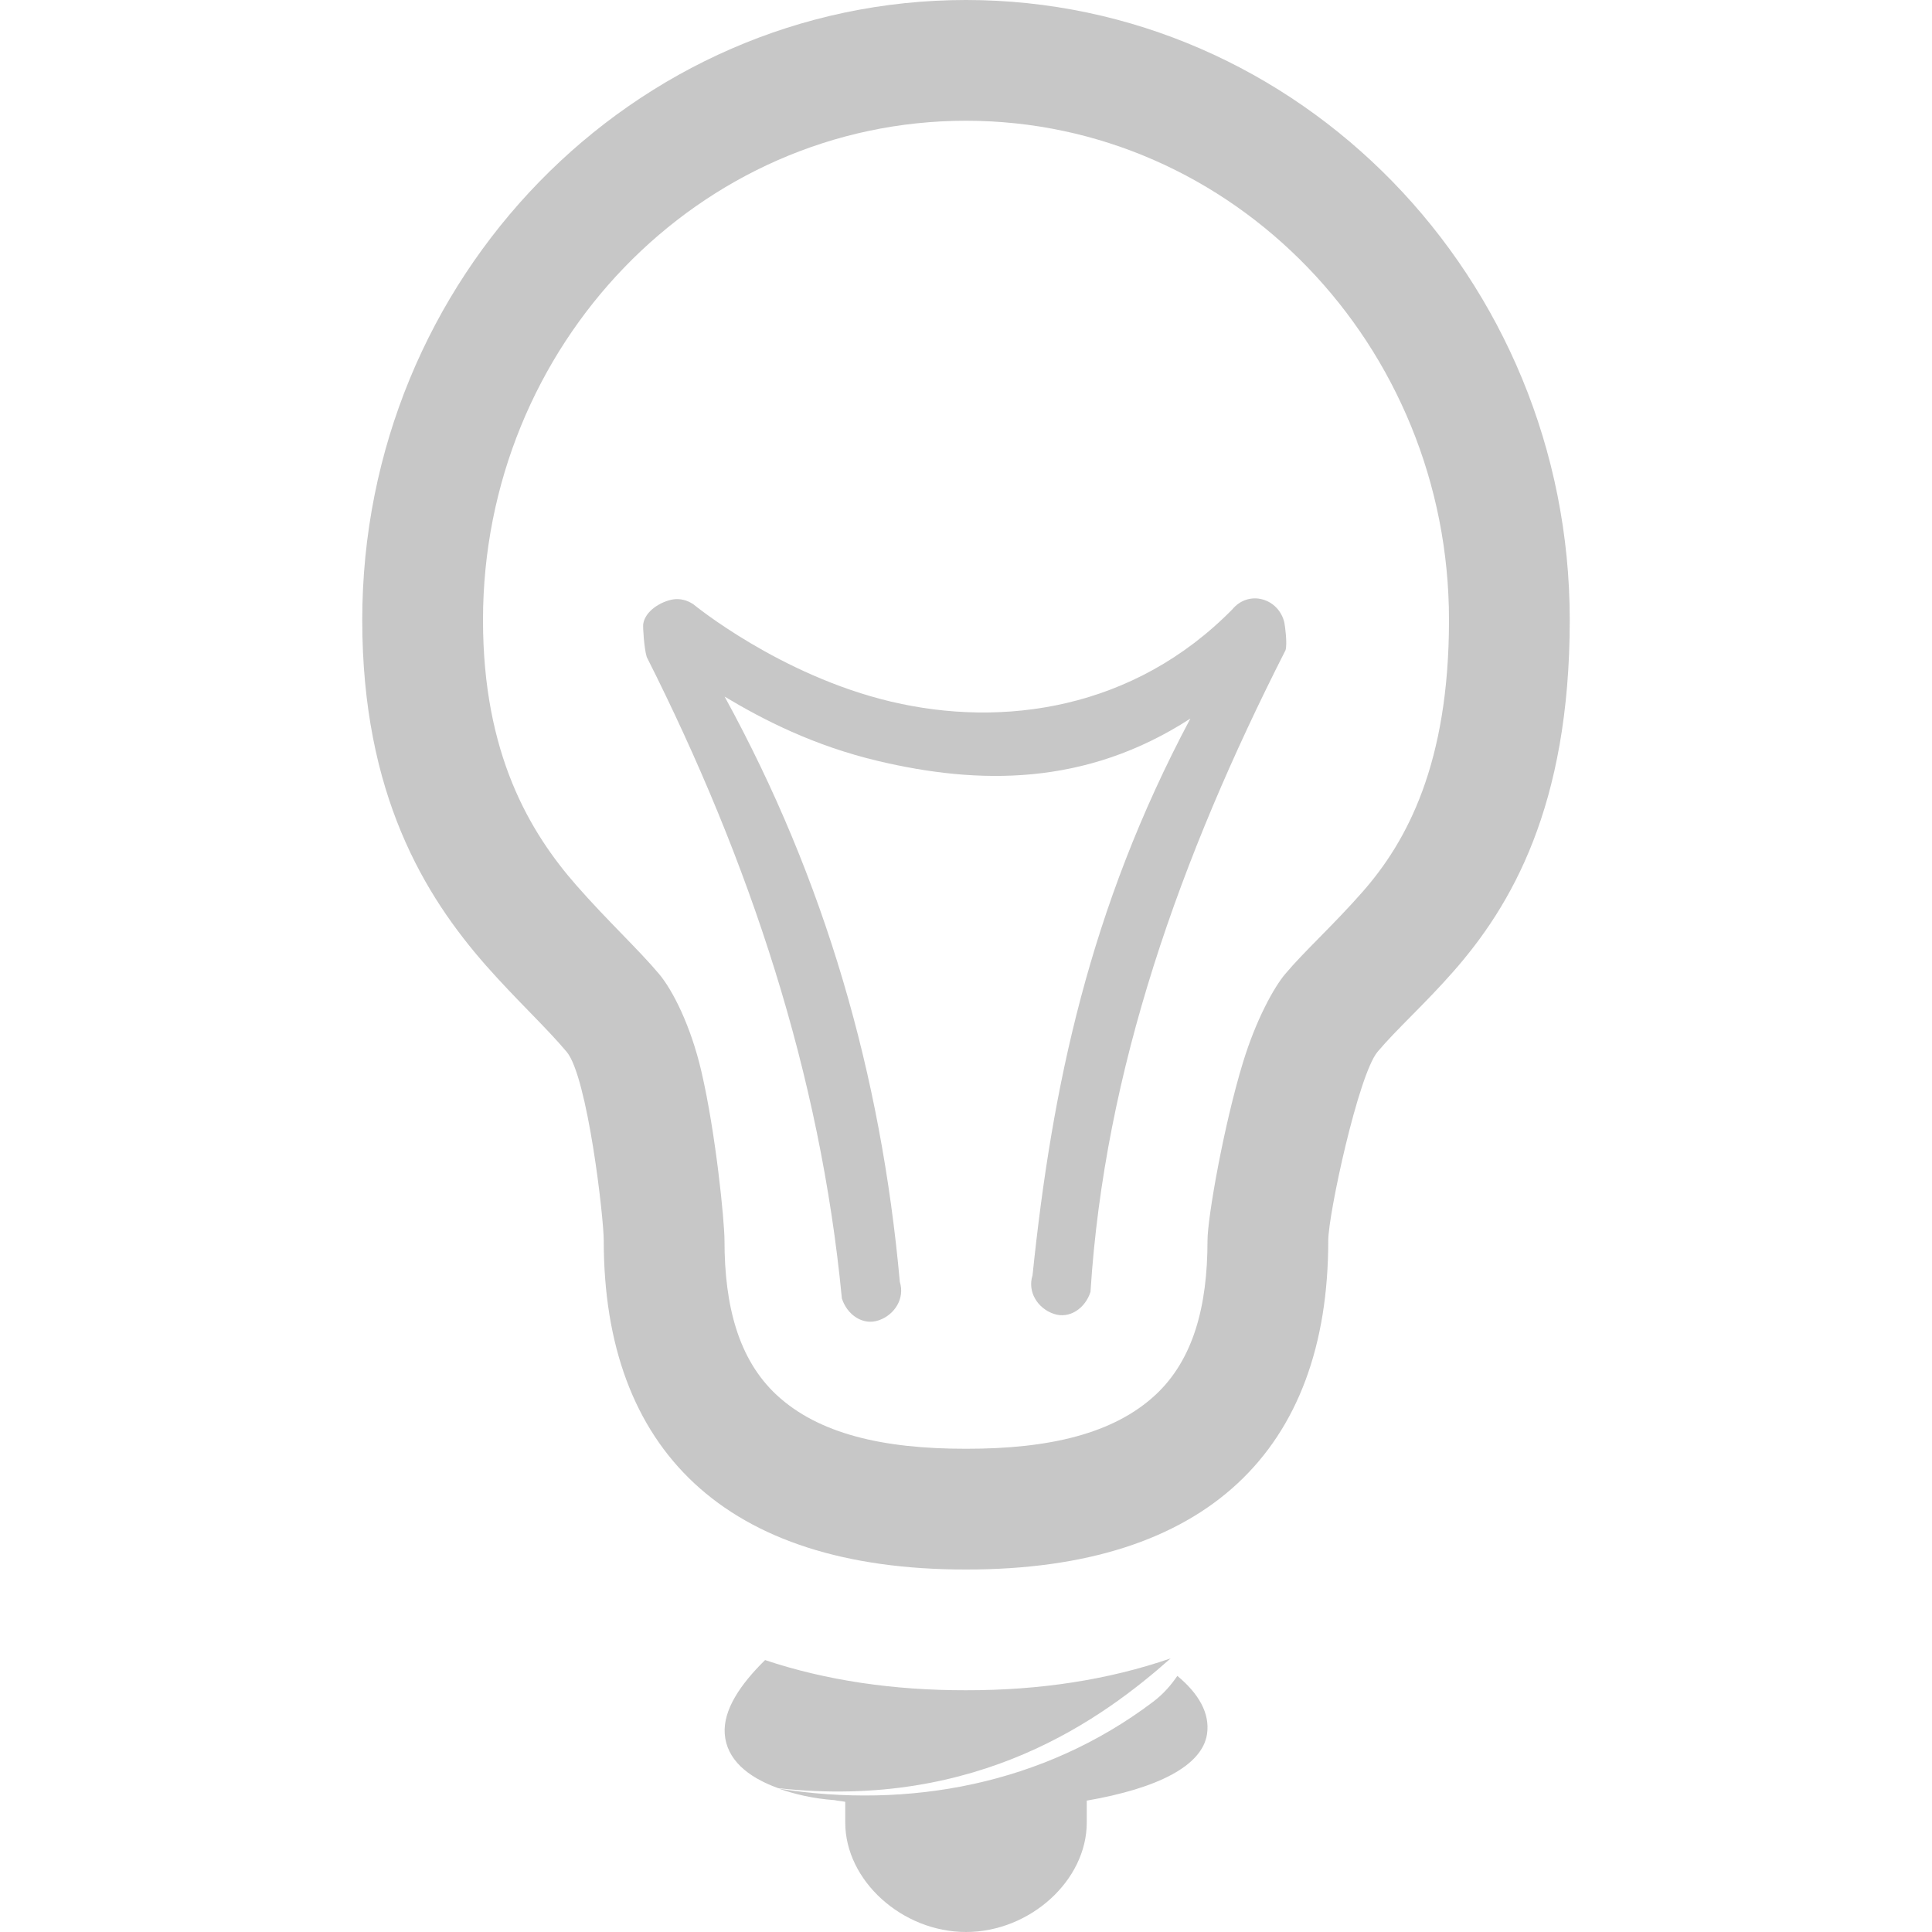 <svg xmlns="http://www.w3.org/2000/svg" viewBox="0 0 16 16">
 <defs>
  <style id="current-color-scheme" type="text/css">
   .ColorScheme-Text { color:#444444; } .ColorScheme-Highlight { color:#4285f4; } .ColorScheme-NeutralText { color:#ff9800; } .ColorScheme-PositiveText { color:#4caf50; } .ColorScheme-NegativeText { color:#f44336; }
  </style>
 </defs>
 <path fill="#444444" fill-opacity=".3" d="m9.75 13.879c-.05.073-.11.146-.201.215-.909.687-2.029.888-3.098.719.134.047.283.082.461.095.024.006.063.008.088.014v.172c0 .48.471.906 1 .906s1-.426 1-.906v-.182c.585-.101.956-.287.996-.551.026-.172-.07-.337-.246-.482zm-.055-.145c-.513.177-1.083.265-1.695.264-.599.001-1.159-.081-1.664-.25-.209.205-.348.416-.334.611.015.209.185.357.443.45 1.662.183 2.696-.585 3.25-1.075zm-1.695-13.734c-2.755 0-5 2.301-5 5.135 0 1.445.519 2.285 1.023 2.859.253.287.499.513.67.717.172.204.307 1.368.307 1.564 0 1.725 1 2.725 3 2.723 2 .002 3-.998 3-2.723 0-.221.25-1.375.408-1.564.159-.189.389-.393.627-.664.477-.542.965-1.367.965-2.912 0-2.834-2.245-5.135-5-5.135zm0 1c2.212 0 4 1.86 4 4.135 0 1.189-.349 1.834-.716 2.251-.244.278-.479.488-.642.682-.093.111-.24.377-.348.73-.159.52-.294 1.285-.294 1.477 0 .542-.117.985-.431 1.277-.346.321-.878.447-1.568.446-.001 0-.001 0-.002 0-.69.001-1.222-.125-1.568-.446-.314-.293-.431-.735-.431-1.277 0-.164-.073-.894-.191-1.4-.089-.385-.241-.678-.35-.808-.175-.208-.426-.439-.684-.733-.387-.441-.775-1.089-.775-2.199 0-2.275 1.788-4.135 4-4.135zm-2.644 4.441c.855 1.696 1.438 3.456 1.616 5.312.044.137.175.227.306.181.131-.045.217-.181.174-.318-.155-1.717-.619-3.329-1.451-4.847.322.193.738.407 1.274.534.823.194 1.711.213 2.583-.352-.838 1.575-1.146 3.056-1.307 4.611-.044.137.043.273.174.318.131.046.262-.044.306-.181.116-1.838.742-3.596 1.615-5.314.016-.05-.003-.196-.009-.226-.02-.095-.091-.171-.182-.195-.09-.025-.186.006-.247.08-.817.833-1.903.985-2.827.767s-1.638-.806-1.638-.806c-.05-.034-.109-.05-.169-.041-.103.018-.23.095-.247.203-.004.023.007.203.029.274z"/>
</svg>
